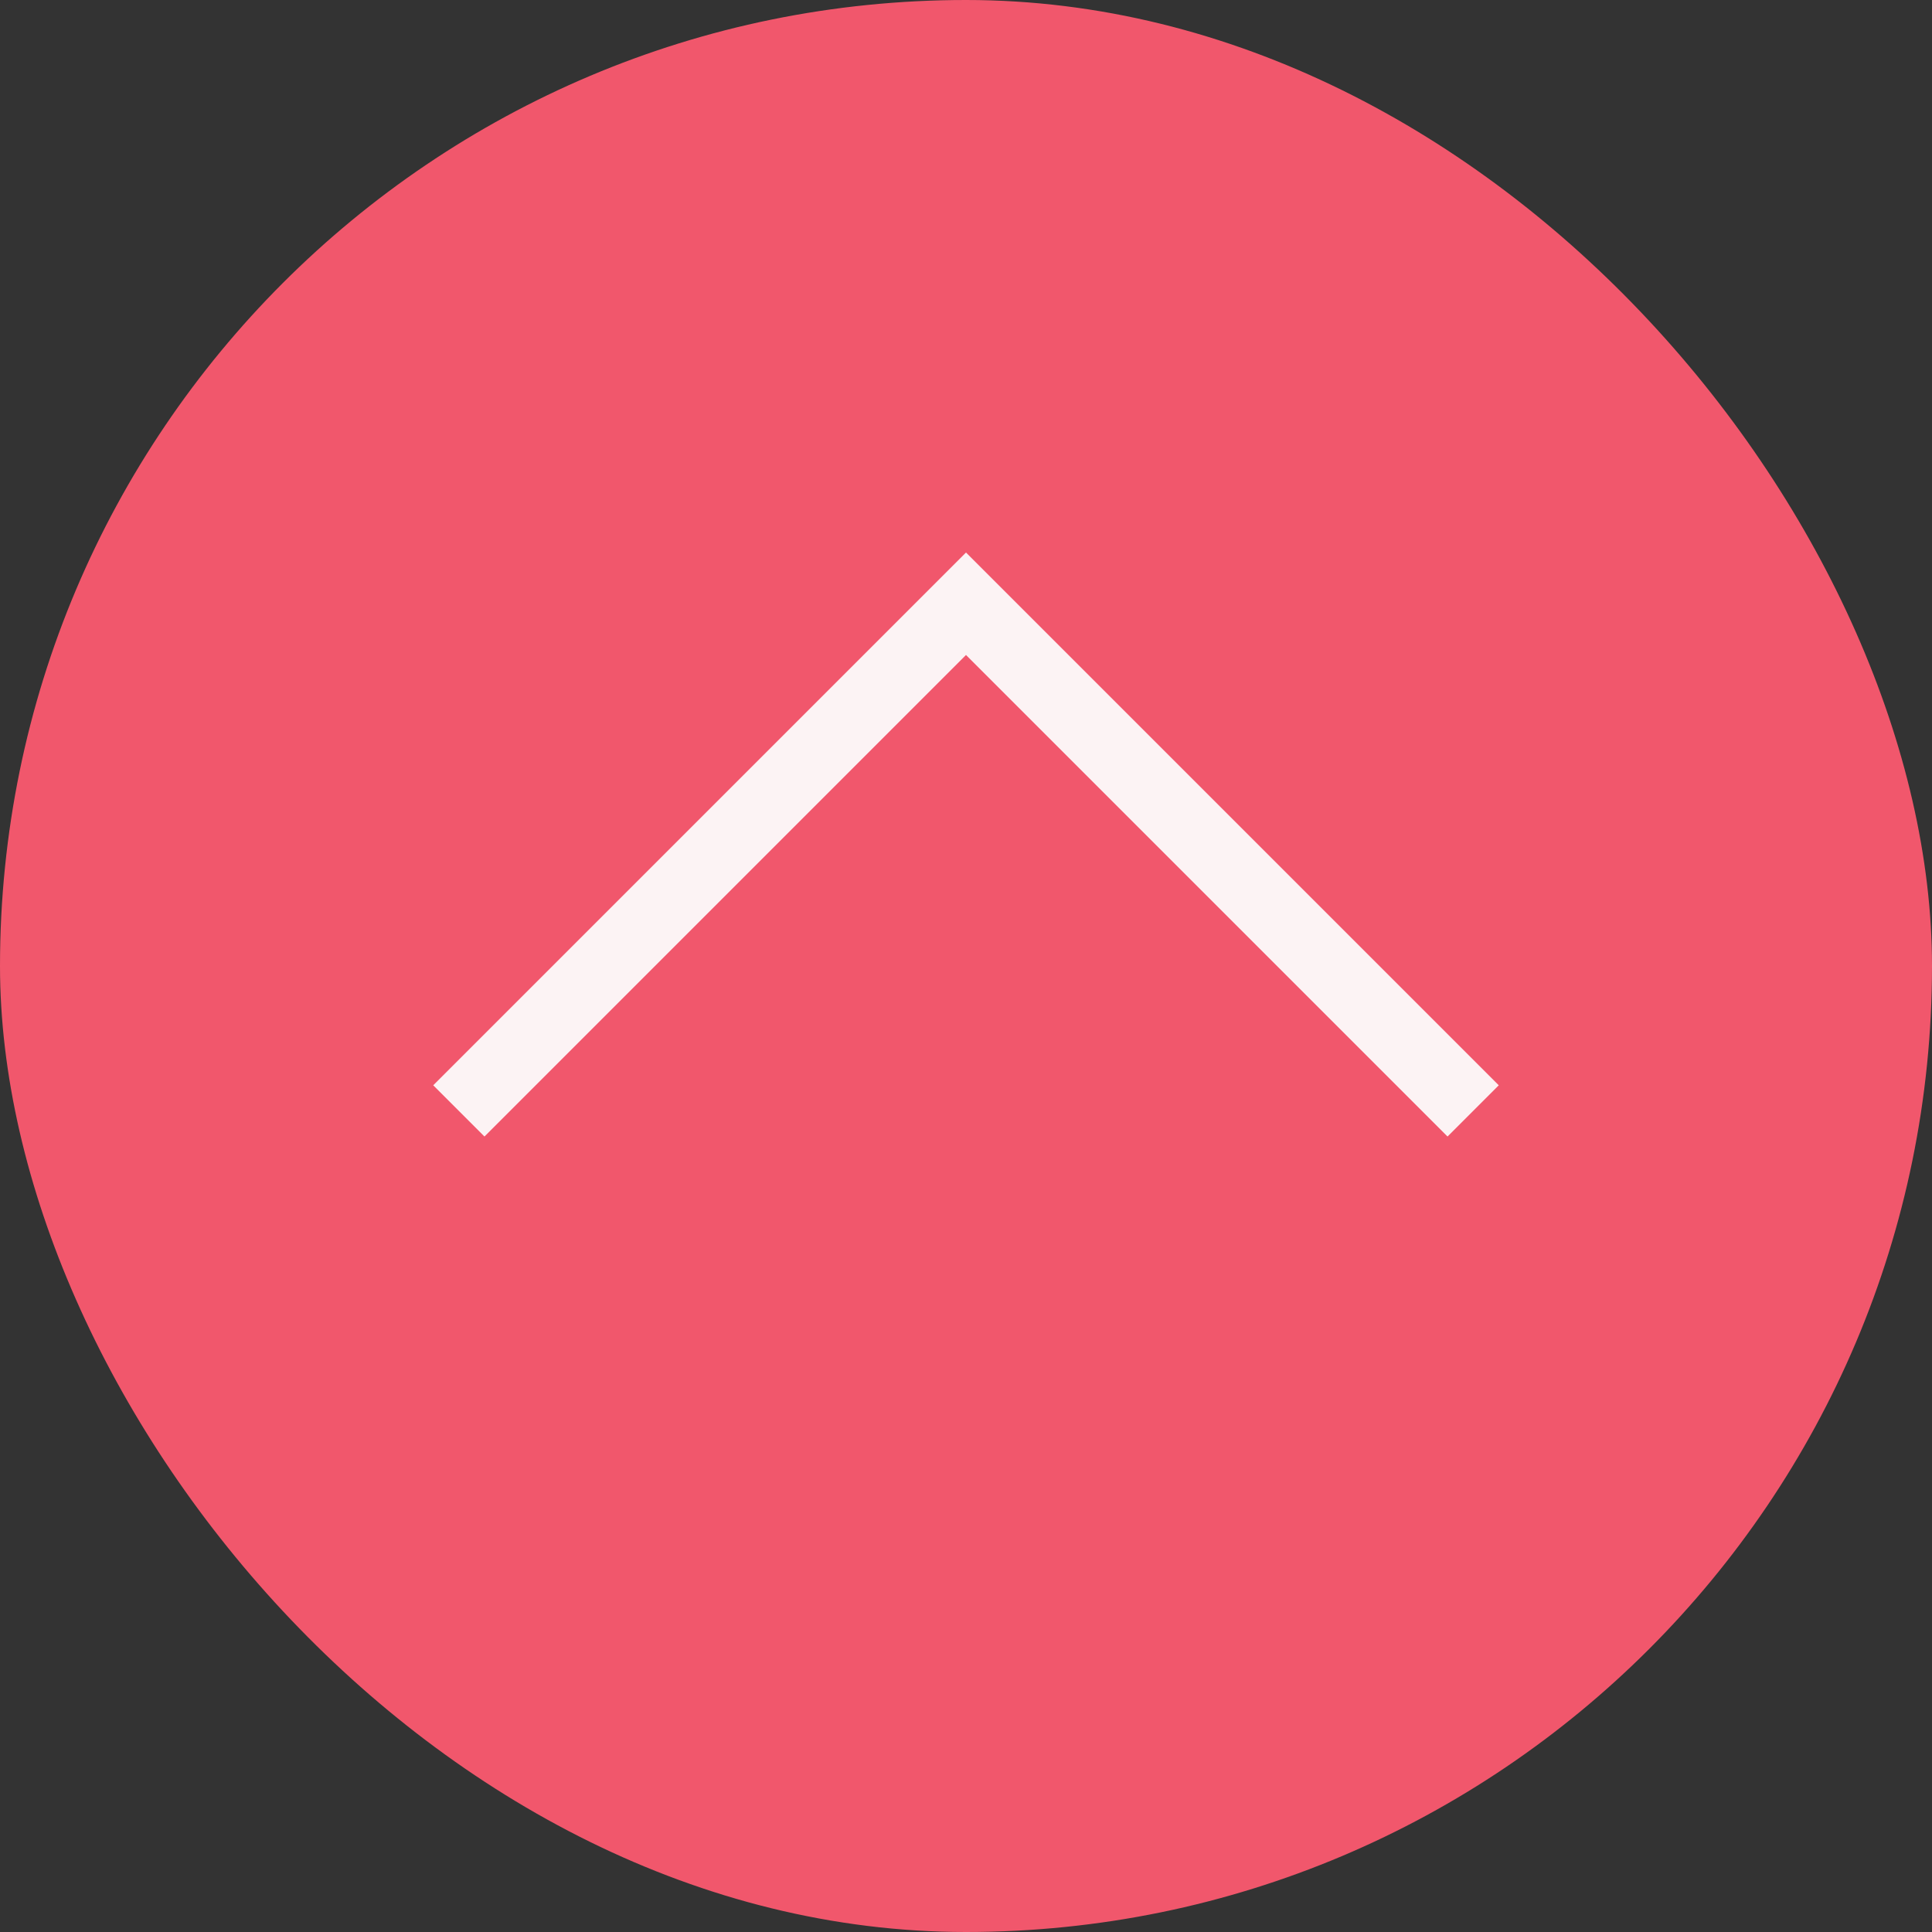 <?xml version="1.0" encoding="UTF-8"?> <svg xmlns="http://www.w3.org/2000/svg" width="40" height="40" viewBox="0 0 40 40" fill="none"><rect x="0" y="0" width="40" height="40" fill="#333333" stroke="none"/><rect width="40" height="40" rx="20" fill="#F1576C"></rect><path d="M9.5 23L20 12.5L30.5 23" stroke="#FCF3F4" stroke-width="1.5"></path></svg> 